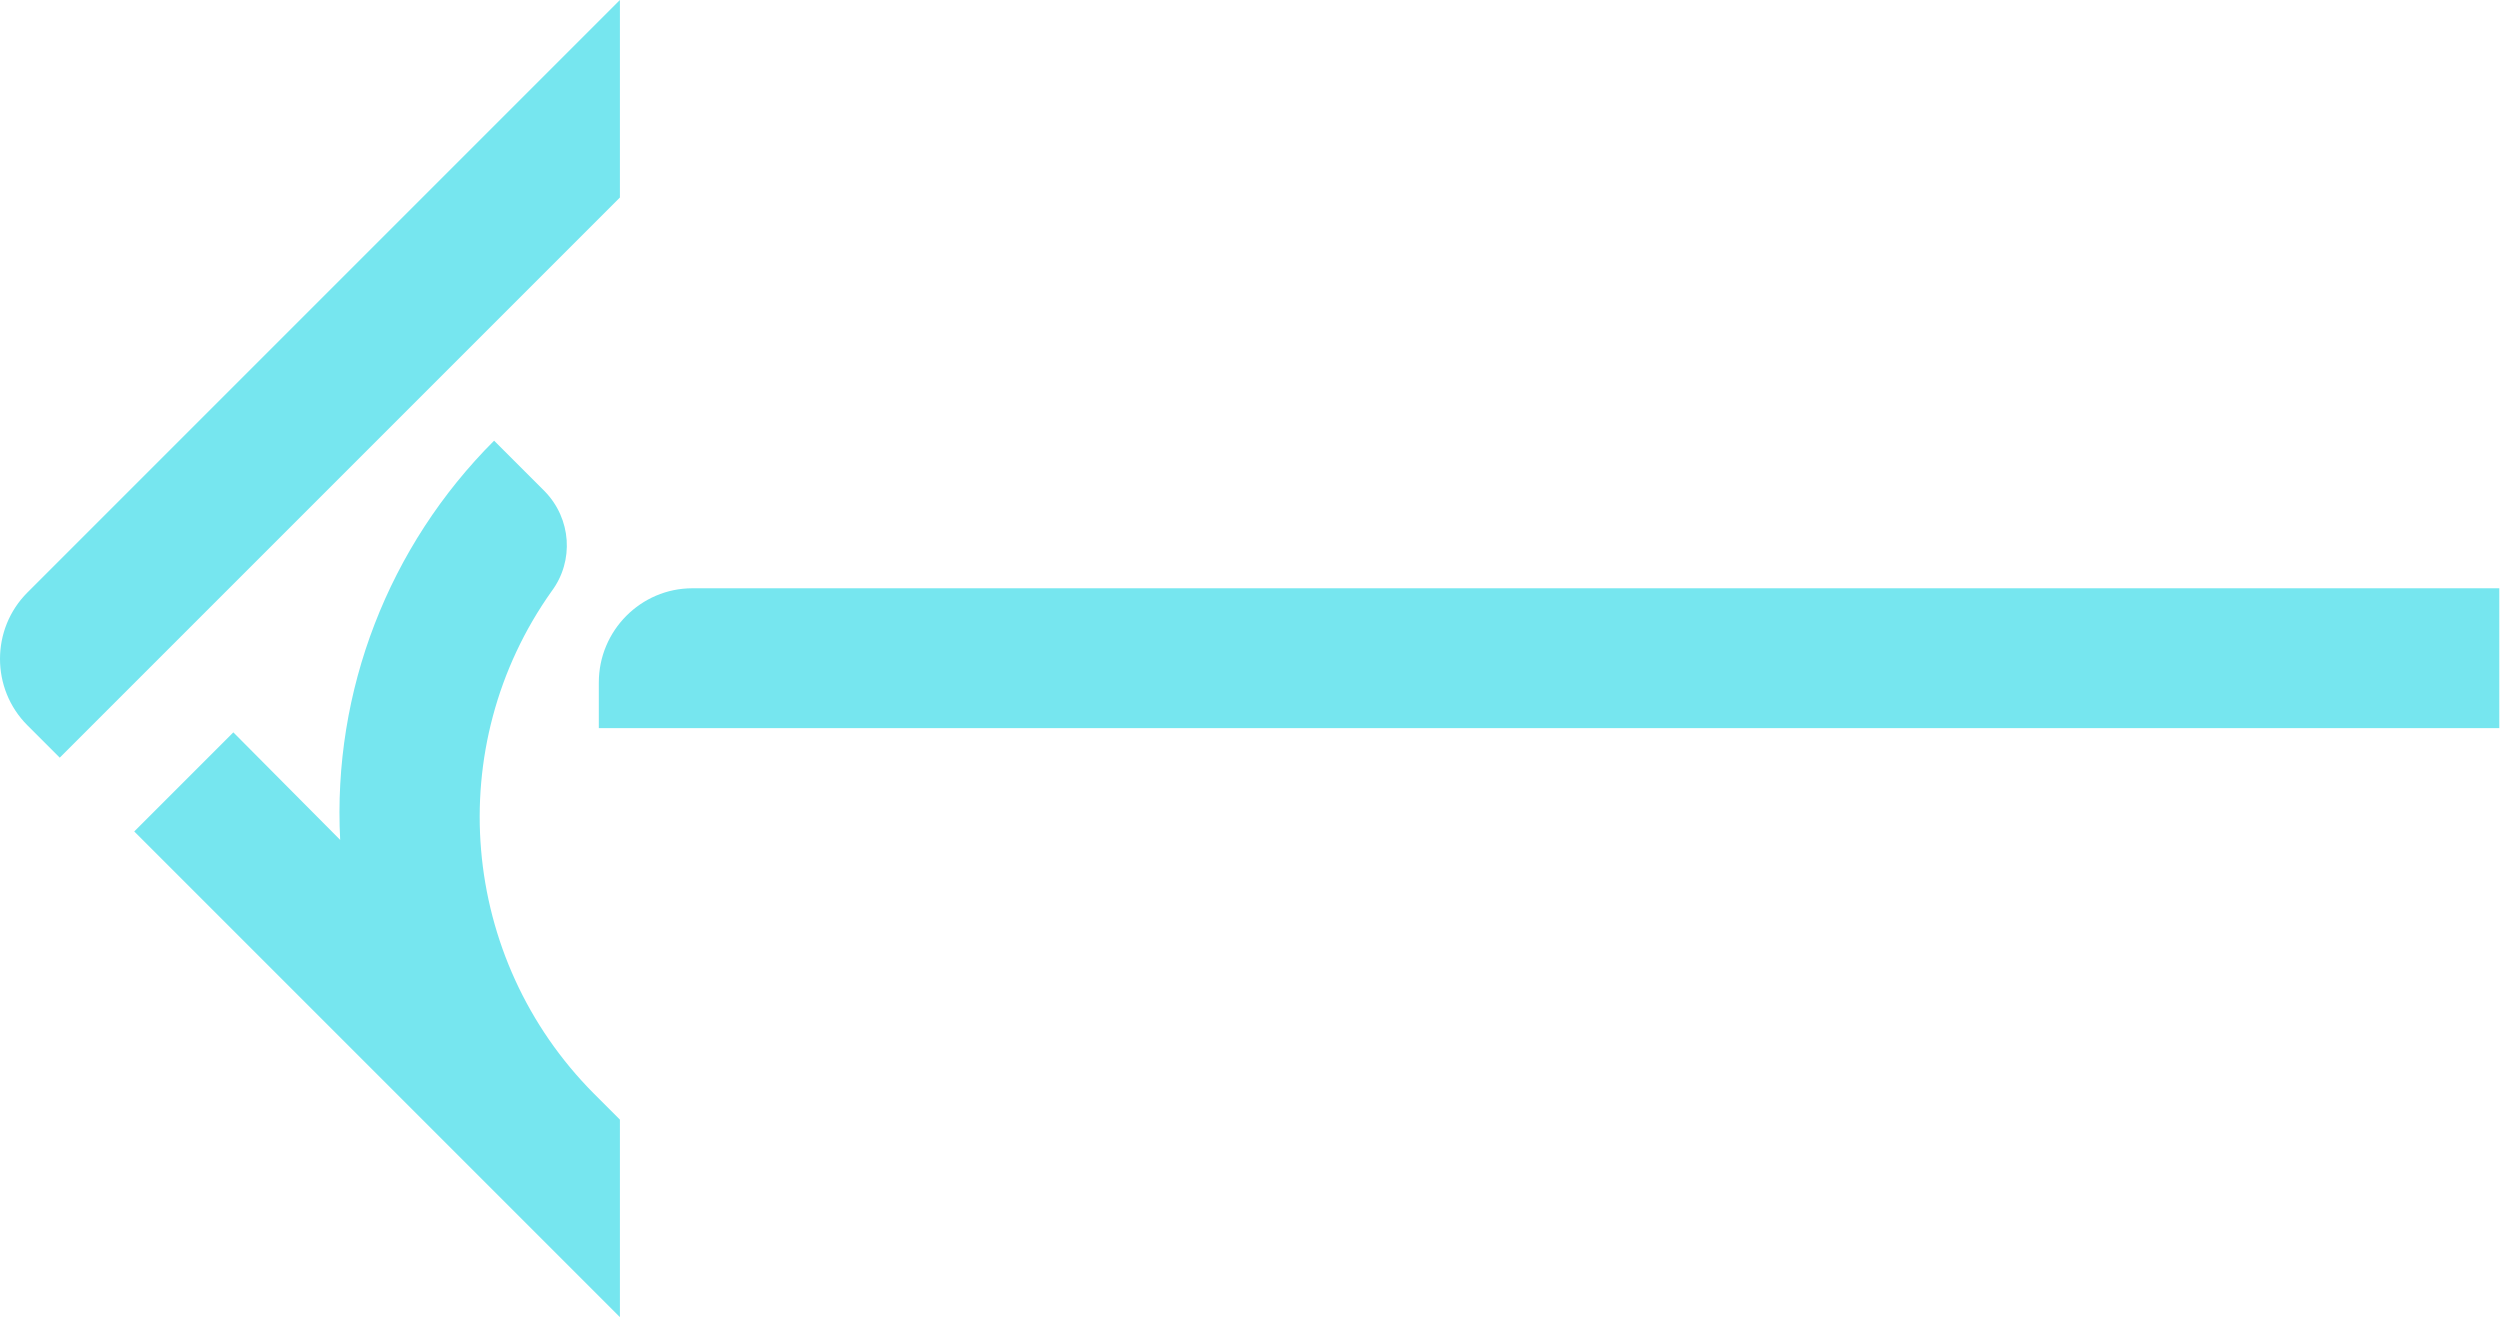 <?xml version="1.0" encoding="UTF-8"?>
<svg id="Calque_2" xmlns="http://www.w3.org/2000/svg" viewBox="0 0 35.57 18.74">
	<defs>
		<style>
			.cls-1{fill:#76e6ef;}
		</style>
	</defs>
	<g id="Calque_1-2">
		<g id="fleche_atria">
			<path id="Tracé_32" class="cls-1" d="m8.52,10.36v-.65c0-.74.6-1.34,1.33-1.34h25.71v1.99H8.52Z" />
			<g id="Groupe_14">
				<path id="Tracé_33" class="cls-1" d="m8.82,0L.39,8.43c-.52.52-.52,1.37,0,1.89l.46.46,7.97-7.97V0Z" />
				<path id="Tracé_34" class="cls-1" d="m3.32,10.42l-1.41,1.41,6.91,6.91v-2.81l-.24-.24-.13-.13h0c-1.91-1.92-2.17-4.94-.6-7.15.32-.43.28-1.03-.1-1.42l-.72-.72c-1.5,1.5-2.3,3.56-2.19,5.68h0l-1.52-1.53Z" />
			</g>
		</g>
	</g>
</svg>
